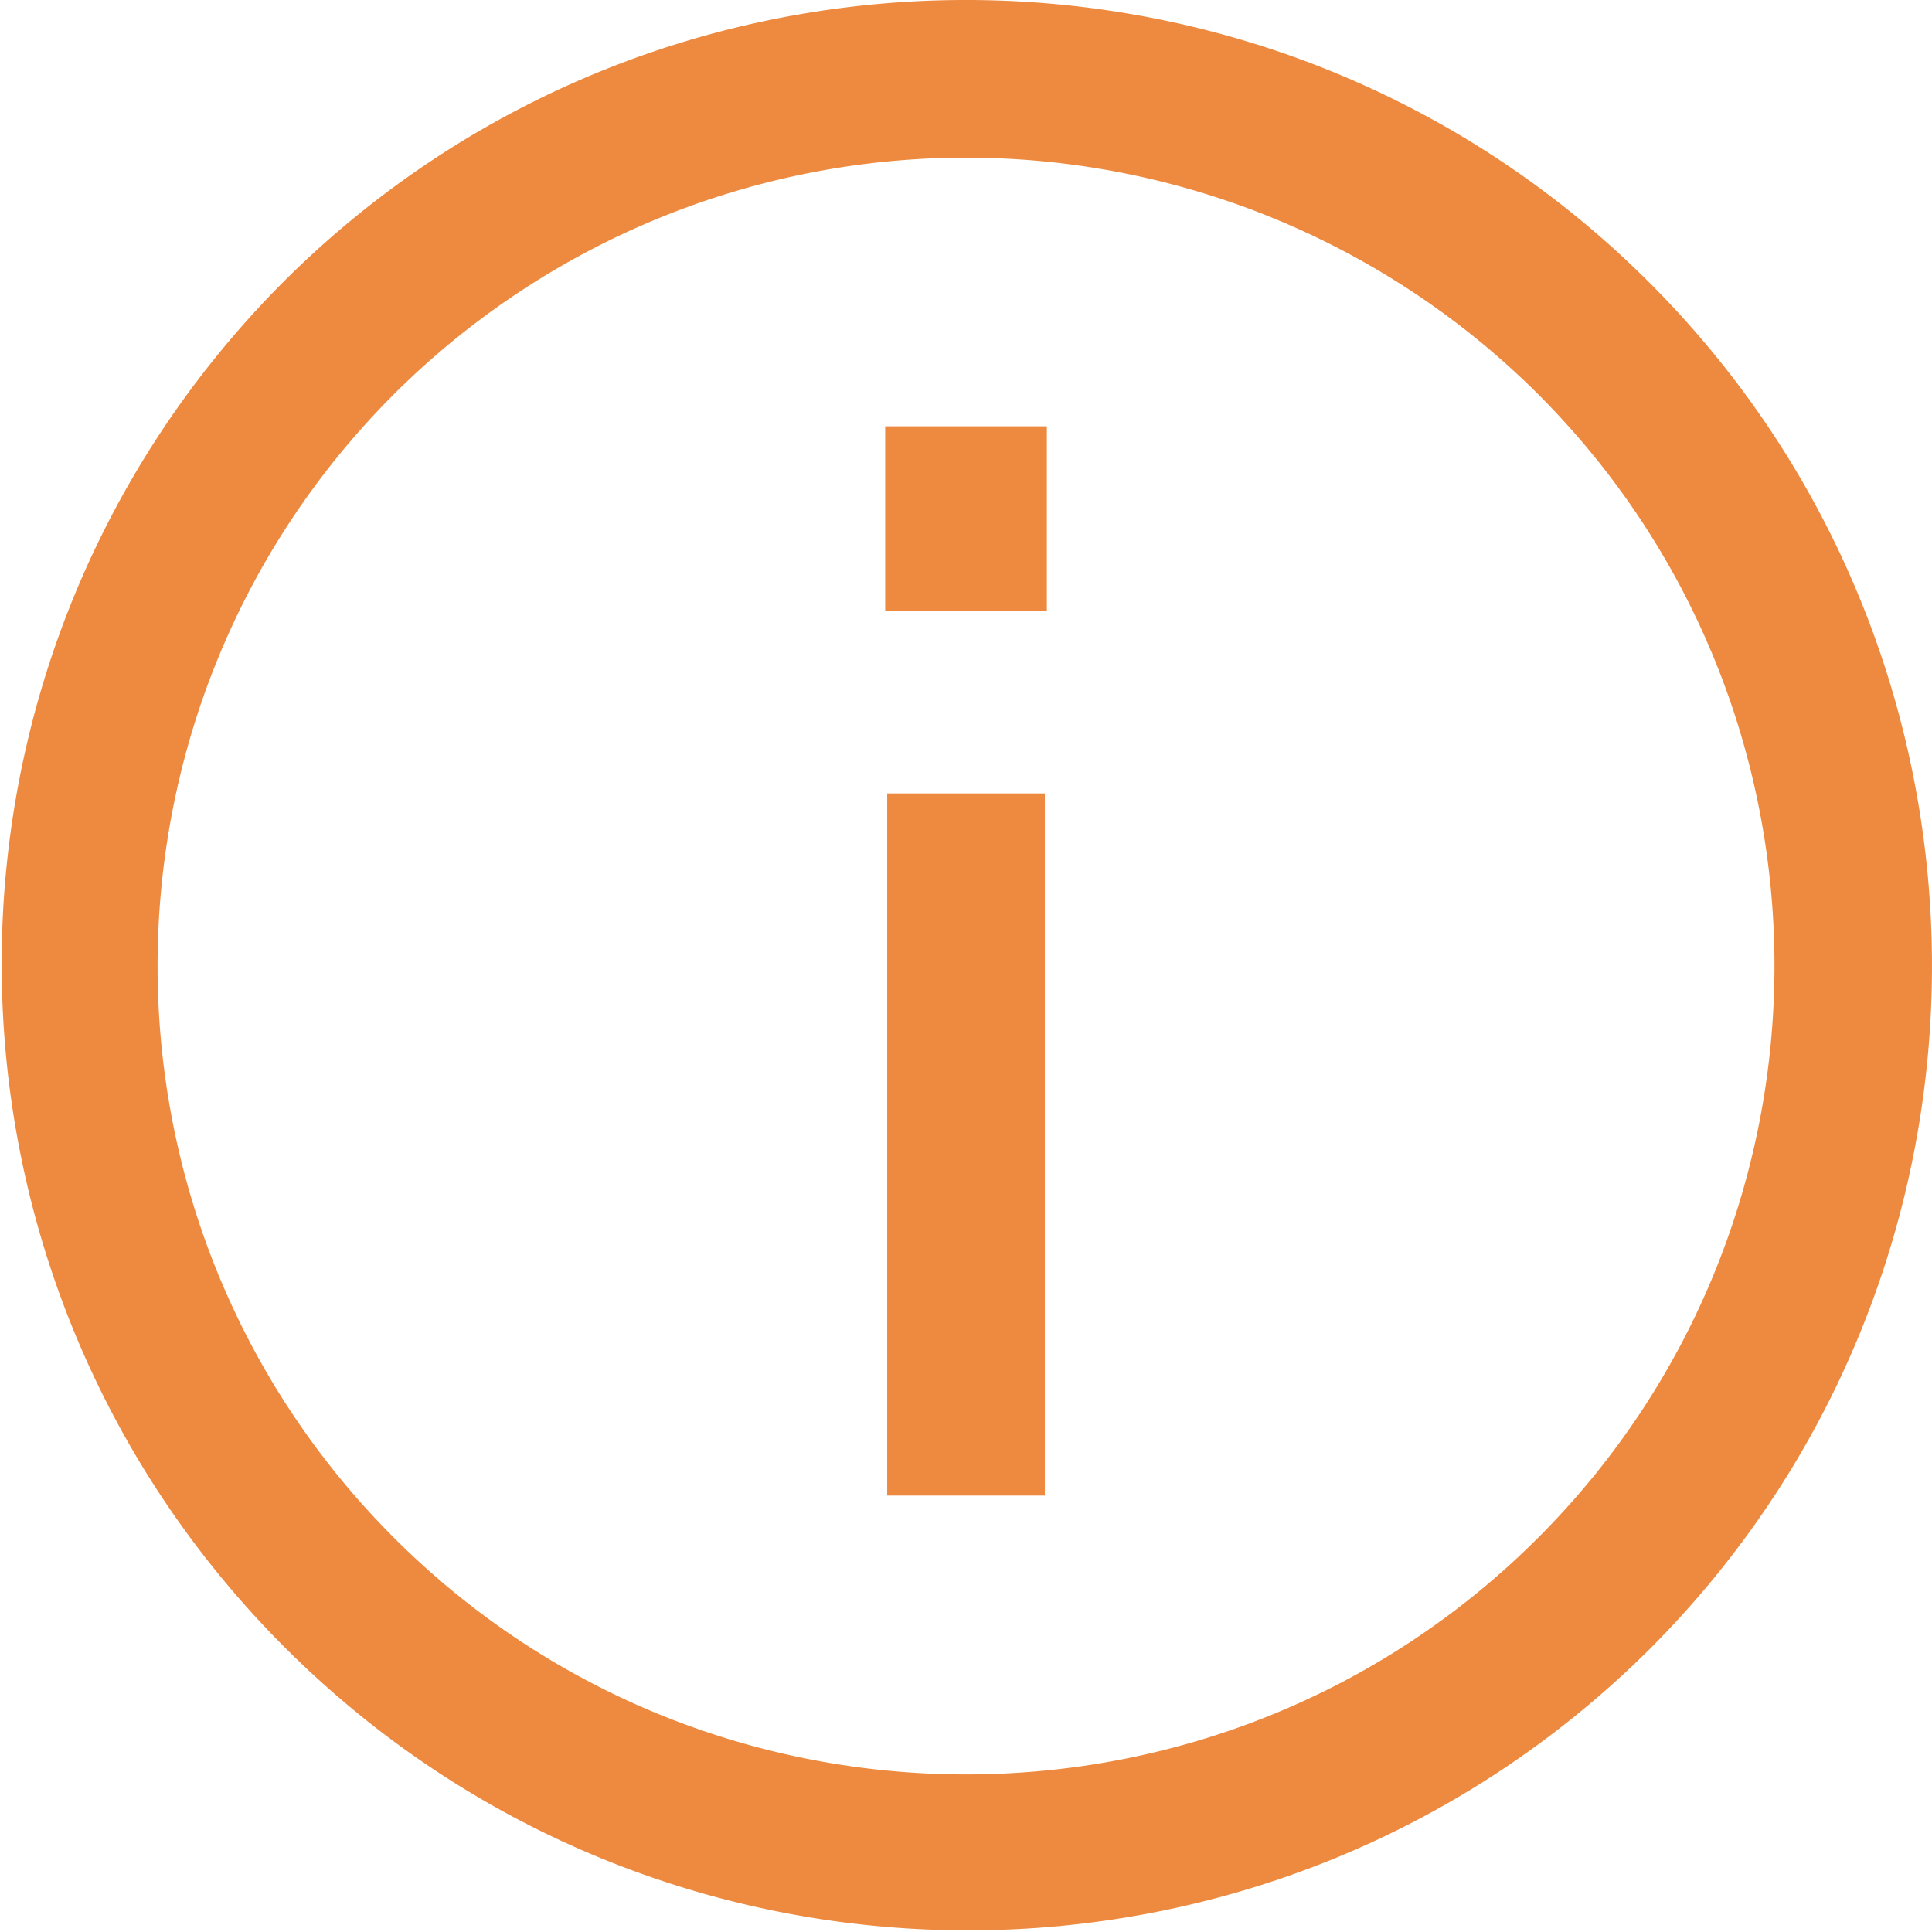 <svg id="Layer_1" data-name="Layer 1" xmlns="http://www.w3.org/2000/svg" viewBox="0 0 384 384"><defs><style>.cls-1{fill:#ee8a3f;}</style></defs><title>i-white</title><path class="cls-1" d="M327.83,56.17c-74.89-74.89-196.76-74.9-271.65,0C-18.61,131.41-18.23,253,57,327.83c74.92,74.46,195.9,74.46,270.82,0C402.72,252.93,402.72,131.06,327.83,56.17ZM78.33,305.67C15.65,243,15.65,141,78.33,78.32a161,161,0,0,1,227.35,0c62.68,62.68,62.68,164.67,0,227.35S141,368.35,78.33,305.67Z"/><rect class="cls-1" x="176.34" y="157.7" width="31.33" height="139.56"/><rect class="cls-1" x="175.94" y="84.73" width="32.13" height="36.75"/></svg>